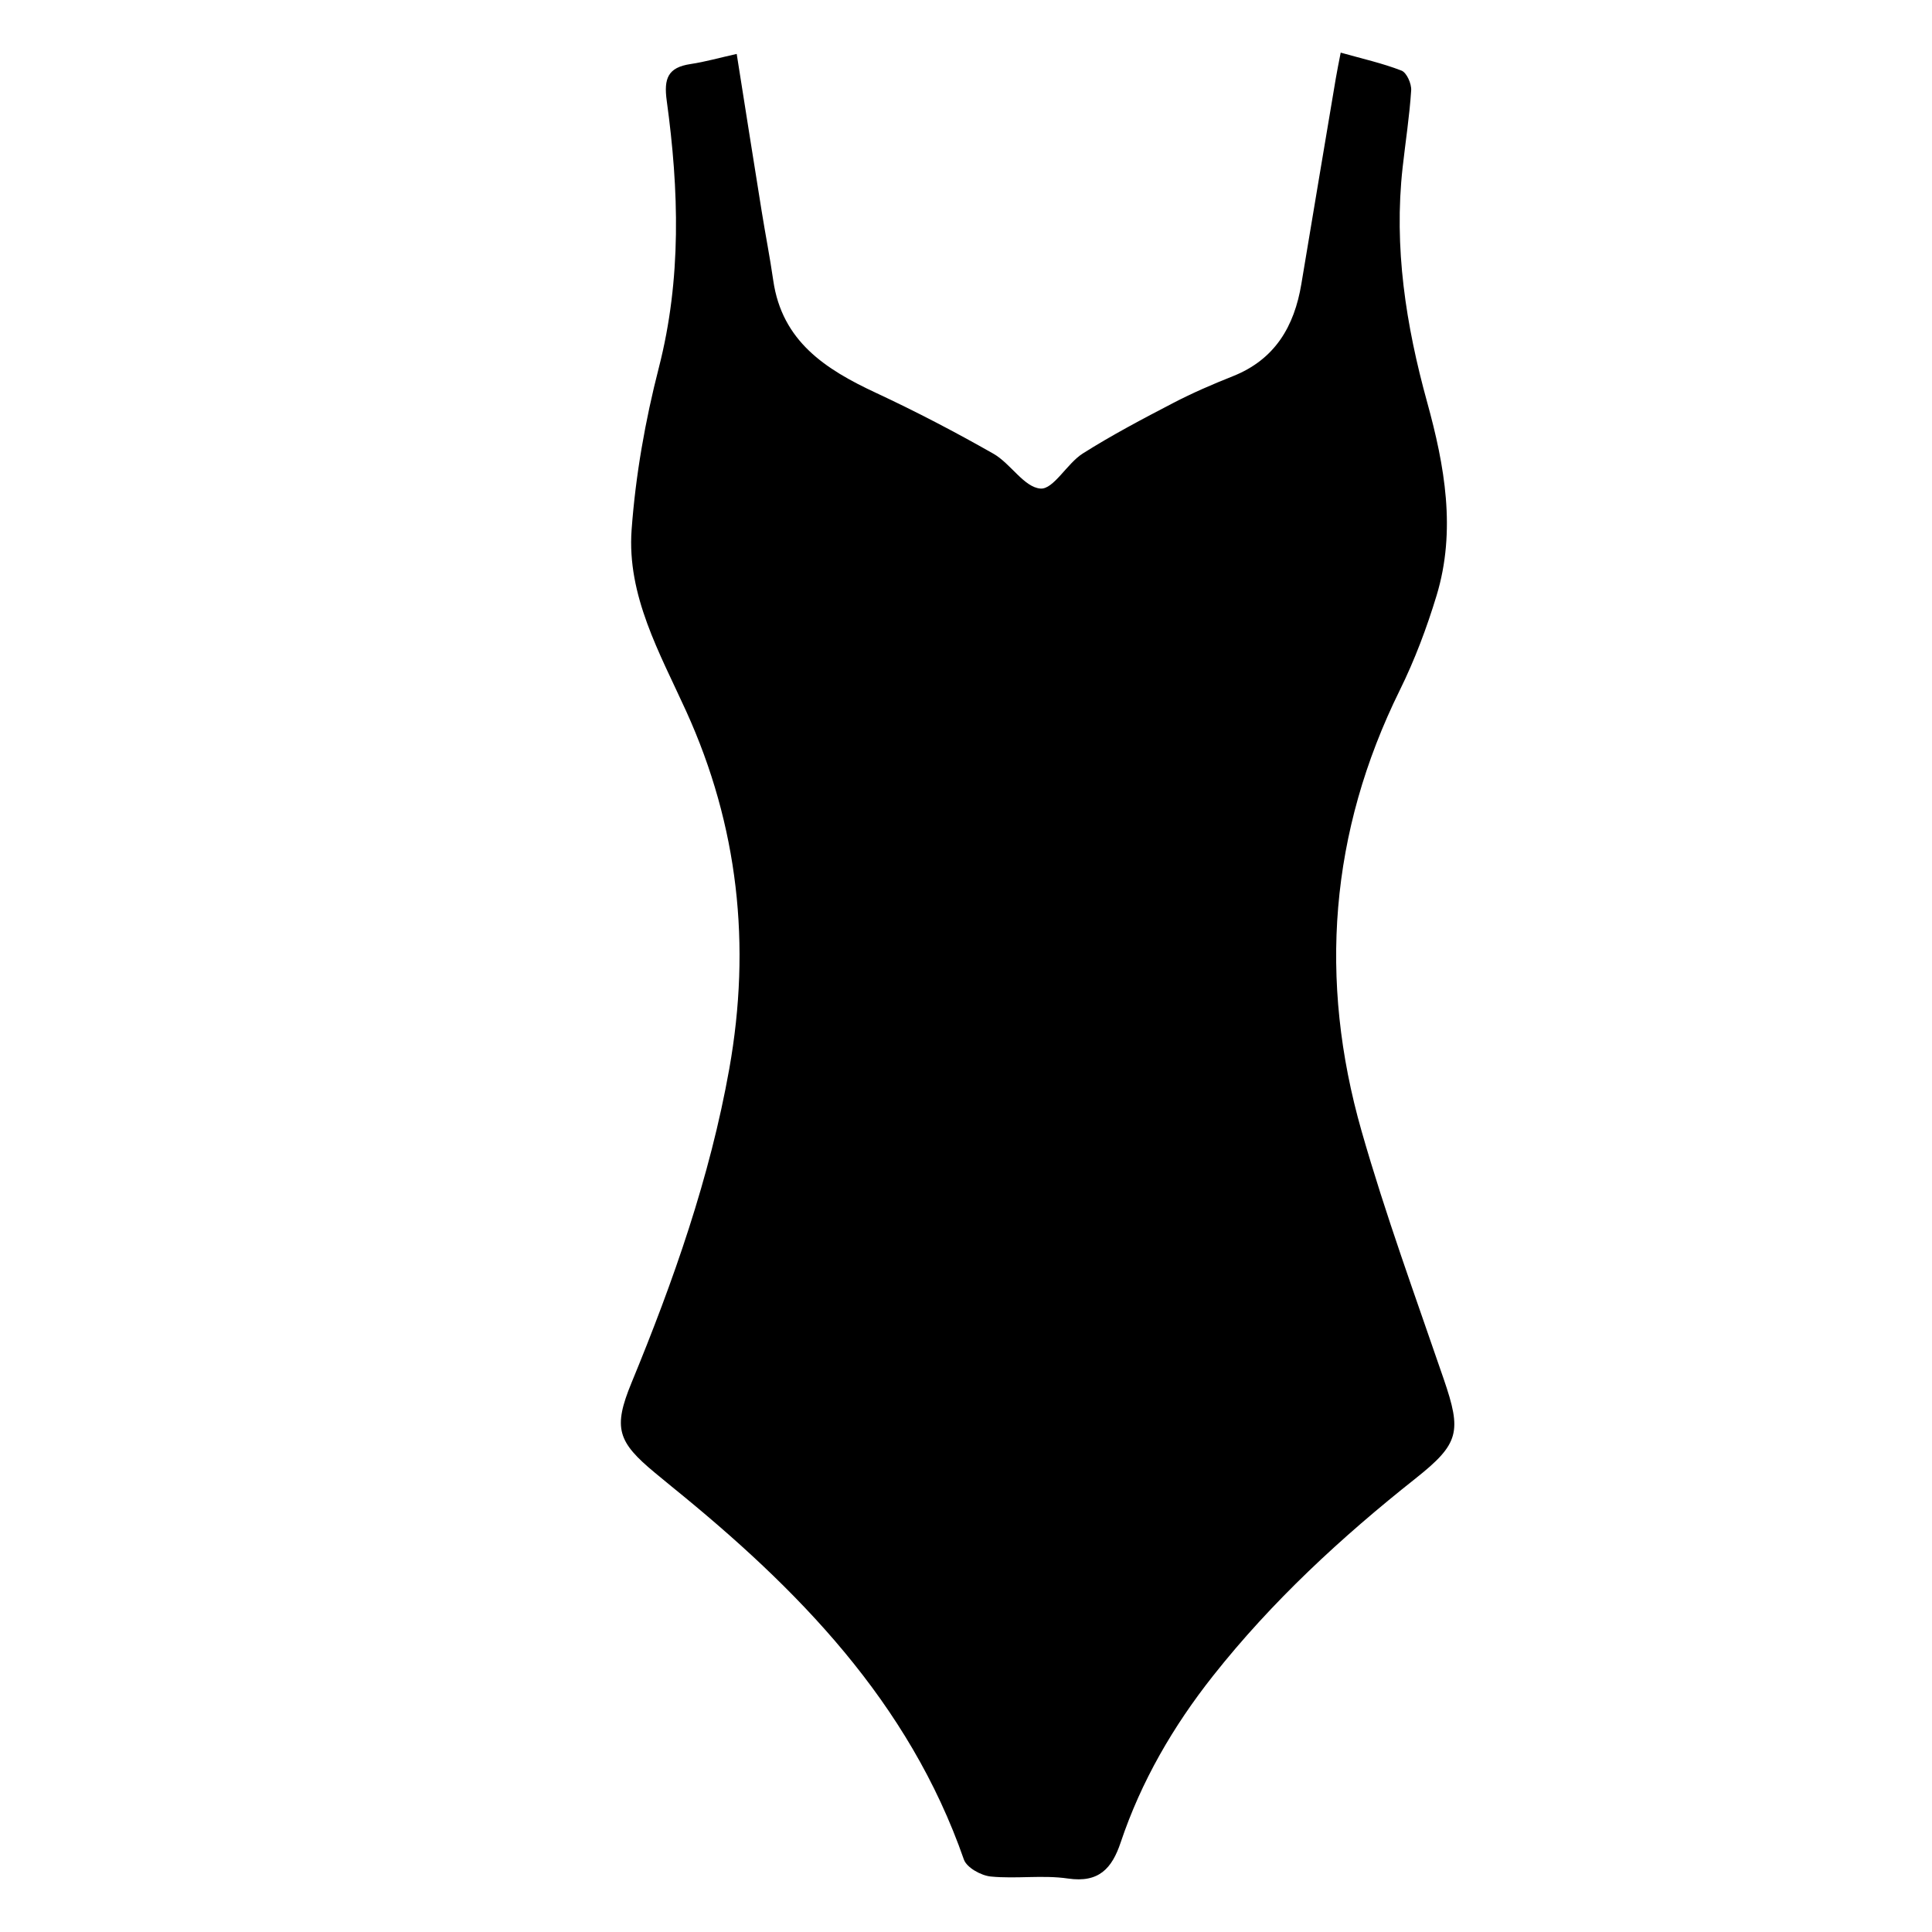 <?xml version="1.0" encoding="UTF-8"?> <svg xmlns="http://www.w3.org/2000/svg" id="Layer_1" data-name="Layer 1" width="500" height="500" version="1.1" viewBox="0 0 500 500"><defs><style> .cls-1 { fill: #000; stroke-width: 0px; } </style></defs><path class="cls-1" d="M190.66,13.97c2.21,13.97,4.31,27.33,6.46,40.69.96,5.99,2.14,11.94,3,17.94,2.27,15.74,13.54,22.99,26.54,29.05,10.36,4.83,20.52,10.13,30.45,15.78,4.44,2.53,7.93,8.7,12.17,9.01,3.36.25,6.84-6.47,10.92-9.06,7.55-4.78,15.5-8.96,23.43-13.09,4.99-2.6,10.19-4.84,15.42-6.92,10.9-4.33,15.91-12.87,17.74-23.88,2.95-17.73,5.93-35.46,8.91-53.18.34-2.02.76-4.03,1.27-6.69,5.53,1.56,10.78,2.73,15.73,4.65,1.35.52,2.62,3.4,2.51,5.11-.43,6.67-1.47,13.29-2.21,19.94-2.31,20.71.84,40.82,6.34,60.75,4.54,16.46,7.56,33.2,2.44,50.07-2.54,8.36-5.65,16.65-9.51,24.47-18.16,36.81-21.07,74.99-9.9,114.1,6.19,21.66,13.96,42.88,21.27,64.21,4.66,13.59,4.07,16.69-7.27,25.68-19.24,15.24-37.19,31.82-52.44,51.11-10.3,13.02-18.6,27.29-23.9,43.11-2.25,6.7-5.61,10.52-13.64,9.34-6.55-.96-13.37.13-19.99-.52-2.51-.25-6.23-2.31-6.95-4.4-14.22-40.81-42.99-70.1-75.55-96.46-1.46-1.18-2.91-2.39-4.36-3.59-9.7-8.03-10.95-11.59-6.1-23.34,10.86-26.35,20.29-53.13,25.3-81.26,5.69-31.95,2.34-62.85-11.17-92.56-6.83-15.01-15.35-29.88-14.11-46.94,1.03-14.08,3.52-28.22,7.04-41.91,5.91-23.02,5.22-46.01,2.05-69.11-.79-5.77.3-8.61,6.13-9.49,3.86-.58,7.65-1.66,12-2.63Z"></path></svg> 